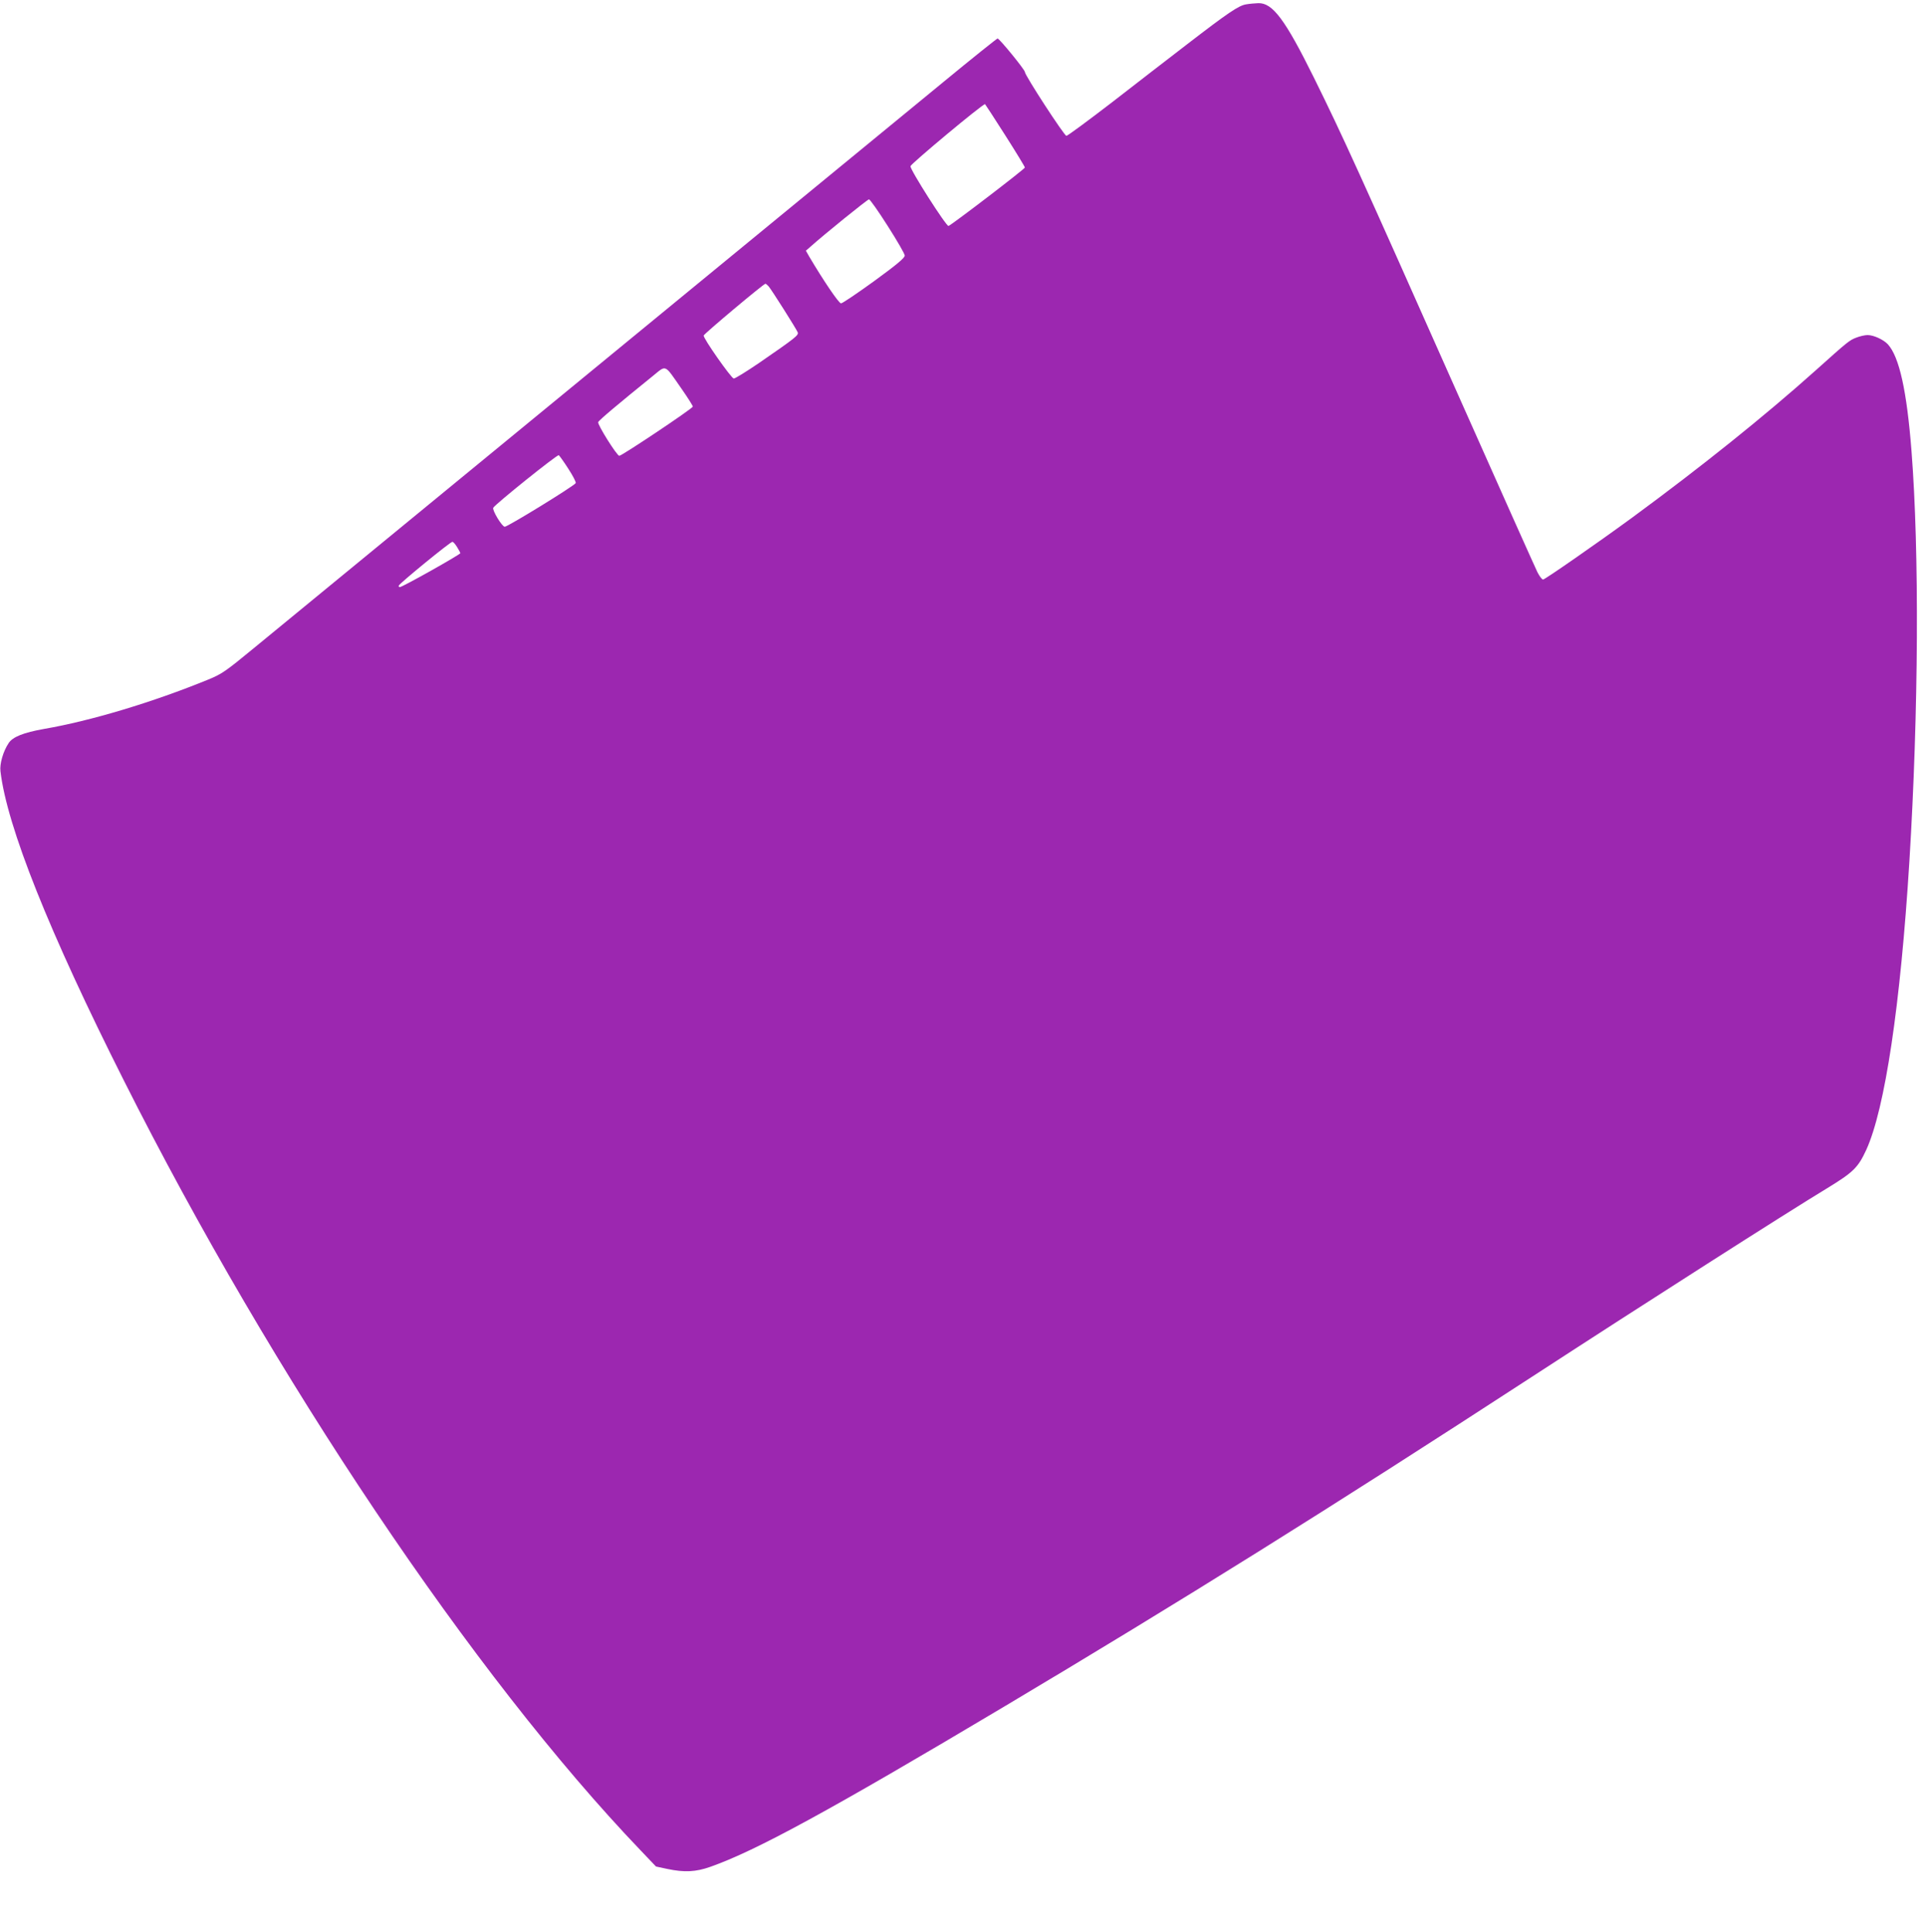 <?xml version="1.0" standalone="no"?>
<!DOCTYPE svg PUBLIC "-//W3C//DTD SVG 20010904//EN"
 "http://www.w3.org/TR/2001/REC-SVG-20010904/DTD/svg10.dtd">
<svg version="1.0" xmlns="http://www.w3.org/2000/svg"
 width="1276pt" height="1280pt" viewBox="0 0 1276 1280"
 preserveAspectRatio="xMidYMid meet">
<g transform="translate(0,1280) scale(0.1,-0.1)"
fill="#9c27b0" stroke="none">
<path d="M8255 12771 c-49 -8 -120 -56 -395 -268 -113 -87 -335 -258 -493
-381 -159 -122 -294 -222 -302 -222 -14 0 -275 401 -275 423 0 15 -169 222
-181 222 -4 0 -167 -130 -361 -290 -1050 -862 -3072 -2522 -3678 -3020 -382
-314 -785 -644 -894 -734 -181 -149 -207 -167 -295 -203 -369 -151 -778 -274
-1091 -328 -134 -24 -206 -52 -233 -94 -36 -54 -60 -137 -54 -186 43 -366 322
-1065 818 -2050 987 -1963 2318 -3946 3424 -5101 l101 -106 75 -16 c113 -24
189 -20 285 14 303 107 786 370 1939 1057 1175 700 2160 1315 3500 2187 753
490 1692 1090 1963 1254 170 104 202 135 256 252 124 271 227 960 286 1914 61
993 66 2048 14 2715 -31 400 -81 626 -157 709 -29 31 -94 61 -134 61 -18 0
-52 -8 -75 -17 -46 -18 -54 -24 -269 -217 -335 -300 -756 -638 -1219 -978
-234 -171 -574 -407 -587 -408 -7 0 -23 21 -37 48 -13 26 -240 533 -504 1127
-687 1546 -785 1761 -977 2150 -191 386 -274 497 -369 494 -23 -1 -59 -4 -81
-8z m-1596 -866 c72 -113 131 -210 131 -215 0 -9 -482 -378 -506 -387 -14 -5
-256 374 -252 396 4 17 476 411 494 411 1 0 61 -92 133 -205z m-778 -602 c62
-97 113 -185 113 -196 1 -15 -51 -59 -202 -169 -112 -81 -211 -148 -220 -148
-15 0 -120 156 -212 312 l-21 37 30 26 c89 80 378 314 388 314 6 1 62 -78 124
-176z m-789 -400 c20 -23 185 -284 193 -305 7 -19 -14 -36 -255 -202 -85 -58
-161 -105 -169 -104 -18 4 -203 267 -199 285 3 12 396 342 409 343 3 0 13 -8
21 -17z m-578 -677 c42 -60 76 -114 76 -120 0 -12 -470 -326 -487 -326 -16 0
-146 208 -140 223 5 13 136 123 361 305 93 75 75 83 190 -82z m-748 -533 c30
-46 52 -89 48 -94 -12 -20 -450 -289 -470 -289 -18 0 -85 111 -76 126 15 25
424 354 434 348 5 -4 34 -44 64 -91z m-737 -519 c12 -19 21 -37 21 -39 0 -9
-384 -225 -401 -225 -6 0 -9 4 -7 10 5 15 341 290 355 290 6 0 20 -16 32 -36z"/>
</g>
</svg>
